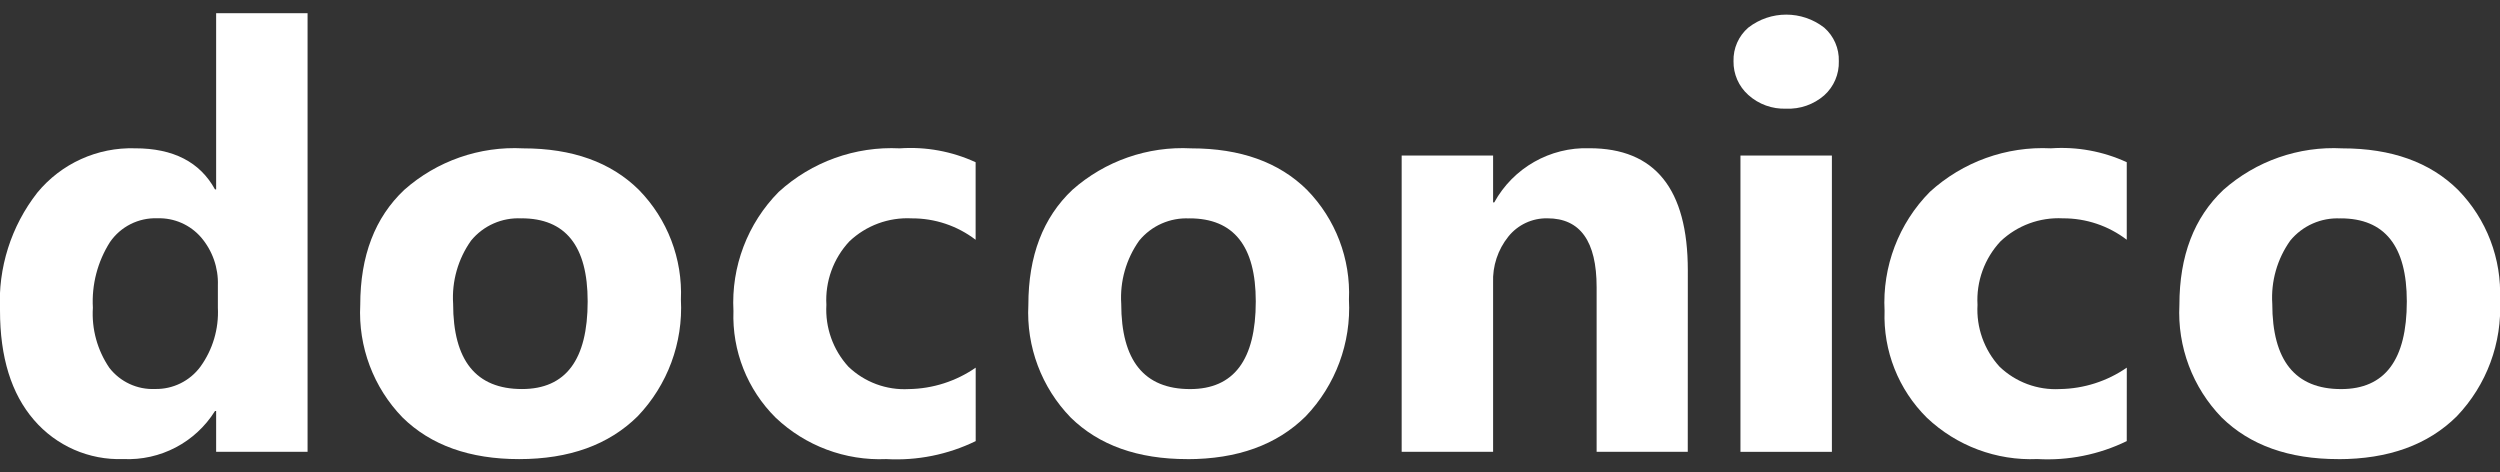 <?xml version="1.0" encoding="utf-8"?>
<!-- Generator: Adobe Illustrator 27.9.1, SVG Export Plug-In . SVG Version: 6.00 Build 0)  -->
<svg version="1.1" id="レイヤー_1" xmlns="http://www.w3.org/2000/svg" xmlns:xlink="http://www.w3.org/1999/xlink" x="0px"
	 y="0px" width="180px" height="34px" viewBox="0 0 180 34" enable-background="new 0 0 180 34" xml:space="preserve">
<rect x="0" y="0" width="180" height="34" fill="#333333" stroke="none"/>
<g>
	<g>
		<defs>
			<rect id="SVGID_1_" width="180" height="34"/>
		</defs>
		<clipPath id="SVGID_00000036954340932281399970000005029358118528314295_">
			<use xlink:href="#SVGID_1_"  overflow="visible"/>
		</clipPath>
		<g id="doconico" clip-path="url(#SVGID_00000036954340932281399970000005029358118528314295_)">
			<rect fill="none" width="180" height="34"/>
			<path id="パス_9675" fill="#FFFFFF" d="M22.145,32.531h-6.583v-2.937h-0.083c-1.414,2.26-3.937,3.582-6.6,3.458
				c-2.465,0.091-4.837-0.949-6.441-2.823C0.813,28.347,0,25.72,0,22.349c-0.154-3.058,0.8-6.068,2.687-8.479
				c1.726-2.098,4.327-3.277,7.042-3.192c2.749,0,4.666,0.986,5.75,2.958h0.083V0.949h6.583V32.531z M15.687,22.156v-1.607
				c0.044-1.263-0.387-2.497-1.208-3.458c-0.788-0.909-1.944-1.414-3.146-1.375c-1.358-0.051-2.648,0.598-3.417,1.718
				c-0.892,1.406-1.322,3.056-1.229,4.719c-0.098,1.536,0.32,3.061,1.188,4.333c0.785,1.011,2.012,1.579,3.291,1.521
				c1.282,0.026,2.496-0.57,3.26-1.6C15.318,25.175,15.762,23.676,15.687,22.156"/>
			<path id="パス_9676" fill="#FFFFFF" d="M37.375,33.056c-3.555,0-6.35-0.997-8.385-2.99c-2.102-2.162-3.208-5.103-3.052-8.114
				c0-3.528,1.056-6.288,3.167-8.281c2.351-2.081,5.426-3.155,8.562-2.989c3.541,0,6.319,0.996,8.333,2.989
				c2.059,2.102,3.154,4.964,3.025,7.903c0.166,3.11-0.962,6.15-3.115,8.4C43.831,32.029,40.986,33.056,37.375,33.056
				 M37.542,15.723c-1.394-0.073-2.74,0.521-3.625,1.6c-0.938,1.321-1.394,2.925-1.292,4.542c0,4.097,1.653,6.146,4.958,6.146
				c3.153,0,4.729-2.104,4.729-6.313c0-3.986-1.59-5.979-4.77-5.979"/>
			<path id="パス_9677" fill="#FFFFFF" d="M70.25,31.76c-2.001,0.975-4.219,1.42-6.442,1.294
				c-2.947,0.126-5.818-0.949-7.958-2.979c-2.044-2.024-3.147-4.812-3.042-7.687c-0.17-3.189,1.014-6.302,3.26-8.572
				c2.372-2.165,5.51-3.294,8.718-3.135c1.875-0.13,3.752,0.214,5.459,1v5.583c-1.32-1.009-2.938-1.551-4.6-1.542
				c-1.66-0.086-3.283,0.512-4.489,1.656c-1.154,1.234-1.752,2.886-1.656,4.573c-0.093,1.635,0.478,3.239,1.583,4.448
				c1.164,1.119,2.741,1.704,4.354,1.615c1.722-0.026,3.397-0.563,4.813-1.542V31.76z"/>
			<path id="パス_9678" fill="#FFFFFF" d="M85.479,33.056c-3.555,0-6.35-0.997-8.385-2.99c-2.102-2.162-3.208-5.103-3.052-8.114
				c0-3.528,1.056-6.288,3.167-8.281c2.351-2.081,5.426-3.155,8.562-2.989c3.541,0,6.319,0.996,8.333,2.989
				c2.058,2.103,3.152,4.966,3.021,7.906c0.166,3.11-0.962,6.15-3.115,8.4c-2.077,2.055-4.92,3.083-8.531,3.083 M85.646,15.727
				c-1.394-0.073-2.74,0.521-3.625,1.6c-0.938,1.321-1.394,2.924-1.292,4.541c0,4.097,1.653,6.146,4.958,6.146
				c3.153,0,4.729-2.104,4.729-6.313c0-3.986-1.59-5.979-4.77-5.979"/>
			<path id="パス_9679" fill="#FFFFFF" d="M121.519,32.531h-6.562V20.677c0-3.305-1.18-4.958-3.541-4.958
				c-1.09-0.023-2.13,0.462-2.813,1.312c-0.757,0.942-1.148,2.126-1.1,3.333v12.167h-6.583V11.198h6.583v3.375h0.083
				c1.369-2.486,4.018-3.993,6.854-3.9c4.721,0,7.082,2.93,7.083,8.791L121.519,32.531z"/>
			<path id="パス_9680" fill="#FFFFFF" d="M128.605,7.824c-1.004,0.039-1.984-0.316-2.73-0.99
				c-0.689-0.617-1.077-1.502-1.062-2.427c-0.027-0.924,0.363-1.812,1.062-2.417c1.609-1.25,3.86-1.25,5.469,0
				c0.694,0.608,1.08,1.495,1.052,2.417c0.028,0.934-0.357,1.833-1.052,2.458c-0.757,0.659-1.738,1.002-2.74,0.958"/>
			<rect id="長方形_47022" x="125.313" y="11.199" fill="#FFFFFF" width="6.583" height="21.333"/>
			<path id="パス_9681" fill="#FFFFFF" d="M153.126,31.76c-2,0.974-4.216,1.418-6.437,1.292c-2.947,0.126-5.818-0.949-7.958-2.979
				c-2.044-2.024-3.147-4.812-3.042-7.687c-0.169-3.189,1.015-6.302,3.261-8.572c2.372-2.165,5.51-3.294,8.718-3.135
				c1.874-0.13,3.751,0.214,5.458,1v5.583c-1.32-1.009-2.938-1.552-4.6-1.542c-1.66-0.086-3.283,0.512-4.489,1.656
				c-1.154,1.234-1.752,2.886-1.656,4.573c-0.093,1.635,0.478,3.239,1.583,4.448c1.164,1.119,2.741,1.704,4.354,1.615
				c1.721-0.026,3.396-0.563,4.812-1.542L153.126,31.76z"/>
			<path id="パス_9682" fill="#FFFFFF" d="M168.354,33.056c-3.555,0-6.35-0.997-8.385-2.99c-2.102-2.162-3.208-5.103-3.052-8.114
				c0-3.528,1.056-6.288,3.167-8.281c2.351-2.081,5.426-3.155,8.562-2.989c3.541,0,6.319,0.996,8.333,2.989
				c2.058,2.103,3.152,4.966,3.021,7.906c0.166,3.11-0.961,6.15-3.114,8.4c-2.076,2.055-4.92,3.083-8.532,3.083 M168.521,15.727
				c-1.394-0.073-2.74,0.521-3.625,1.6c-0.938,1.321-1.394,2.924-1.292,4.541c0,4.097,1.653,6.146,4.958,6.146
				c3.153,0,4.729-2.104,4.729-6.313c0-3.986-1.59-5.979-4.77-5.979"/>
			<rect id="長方形_47023" y="0.949" fill="none" width="180" height="32.103"/>
		</g>
	</g>
</g>
</svg>
